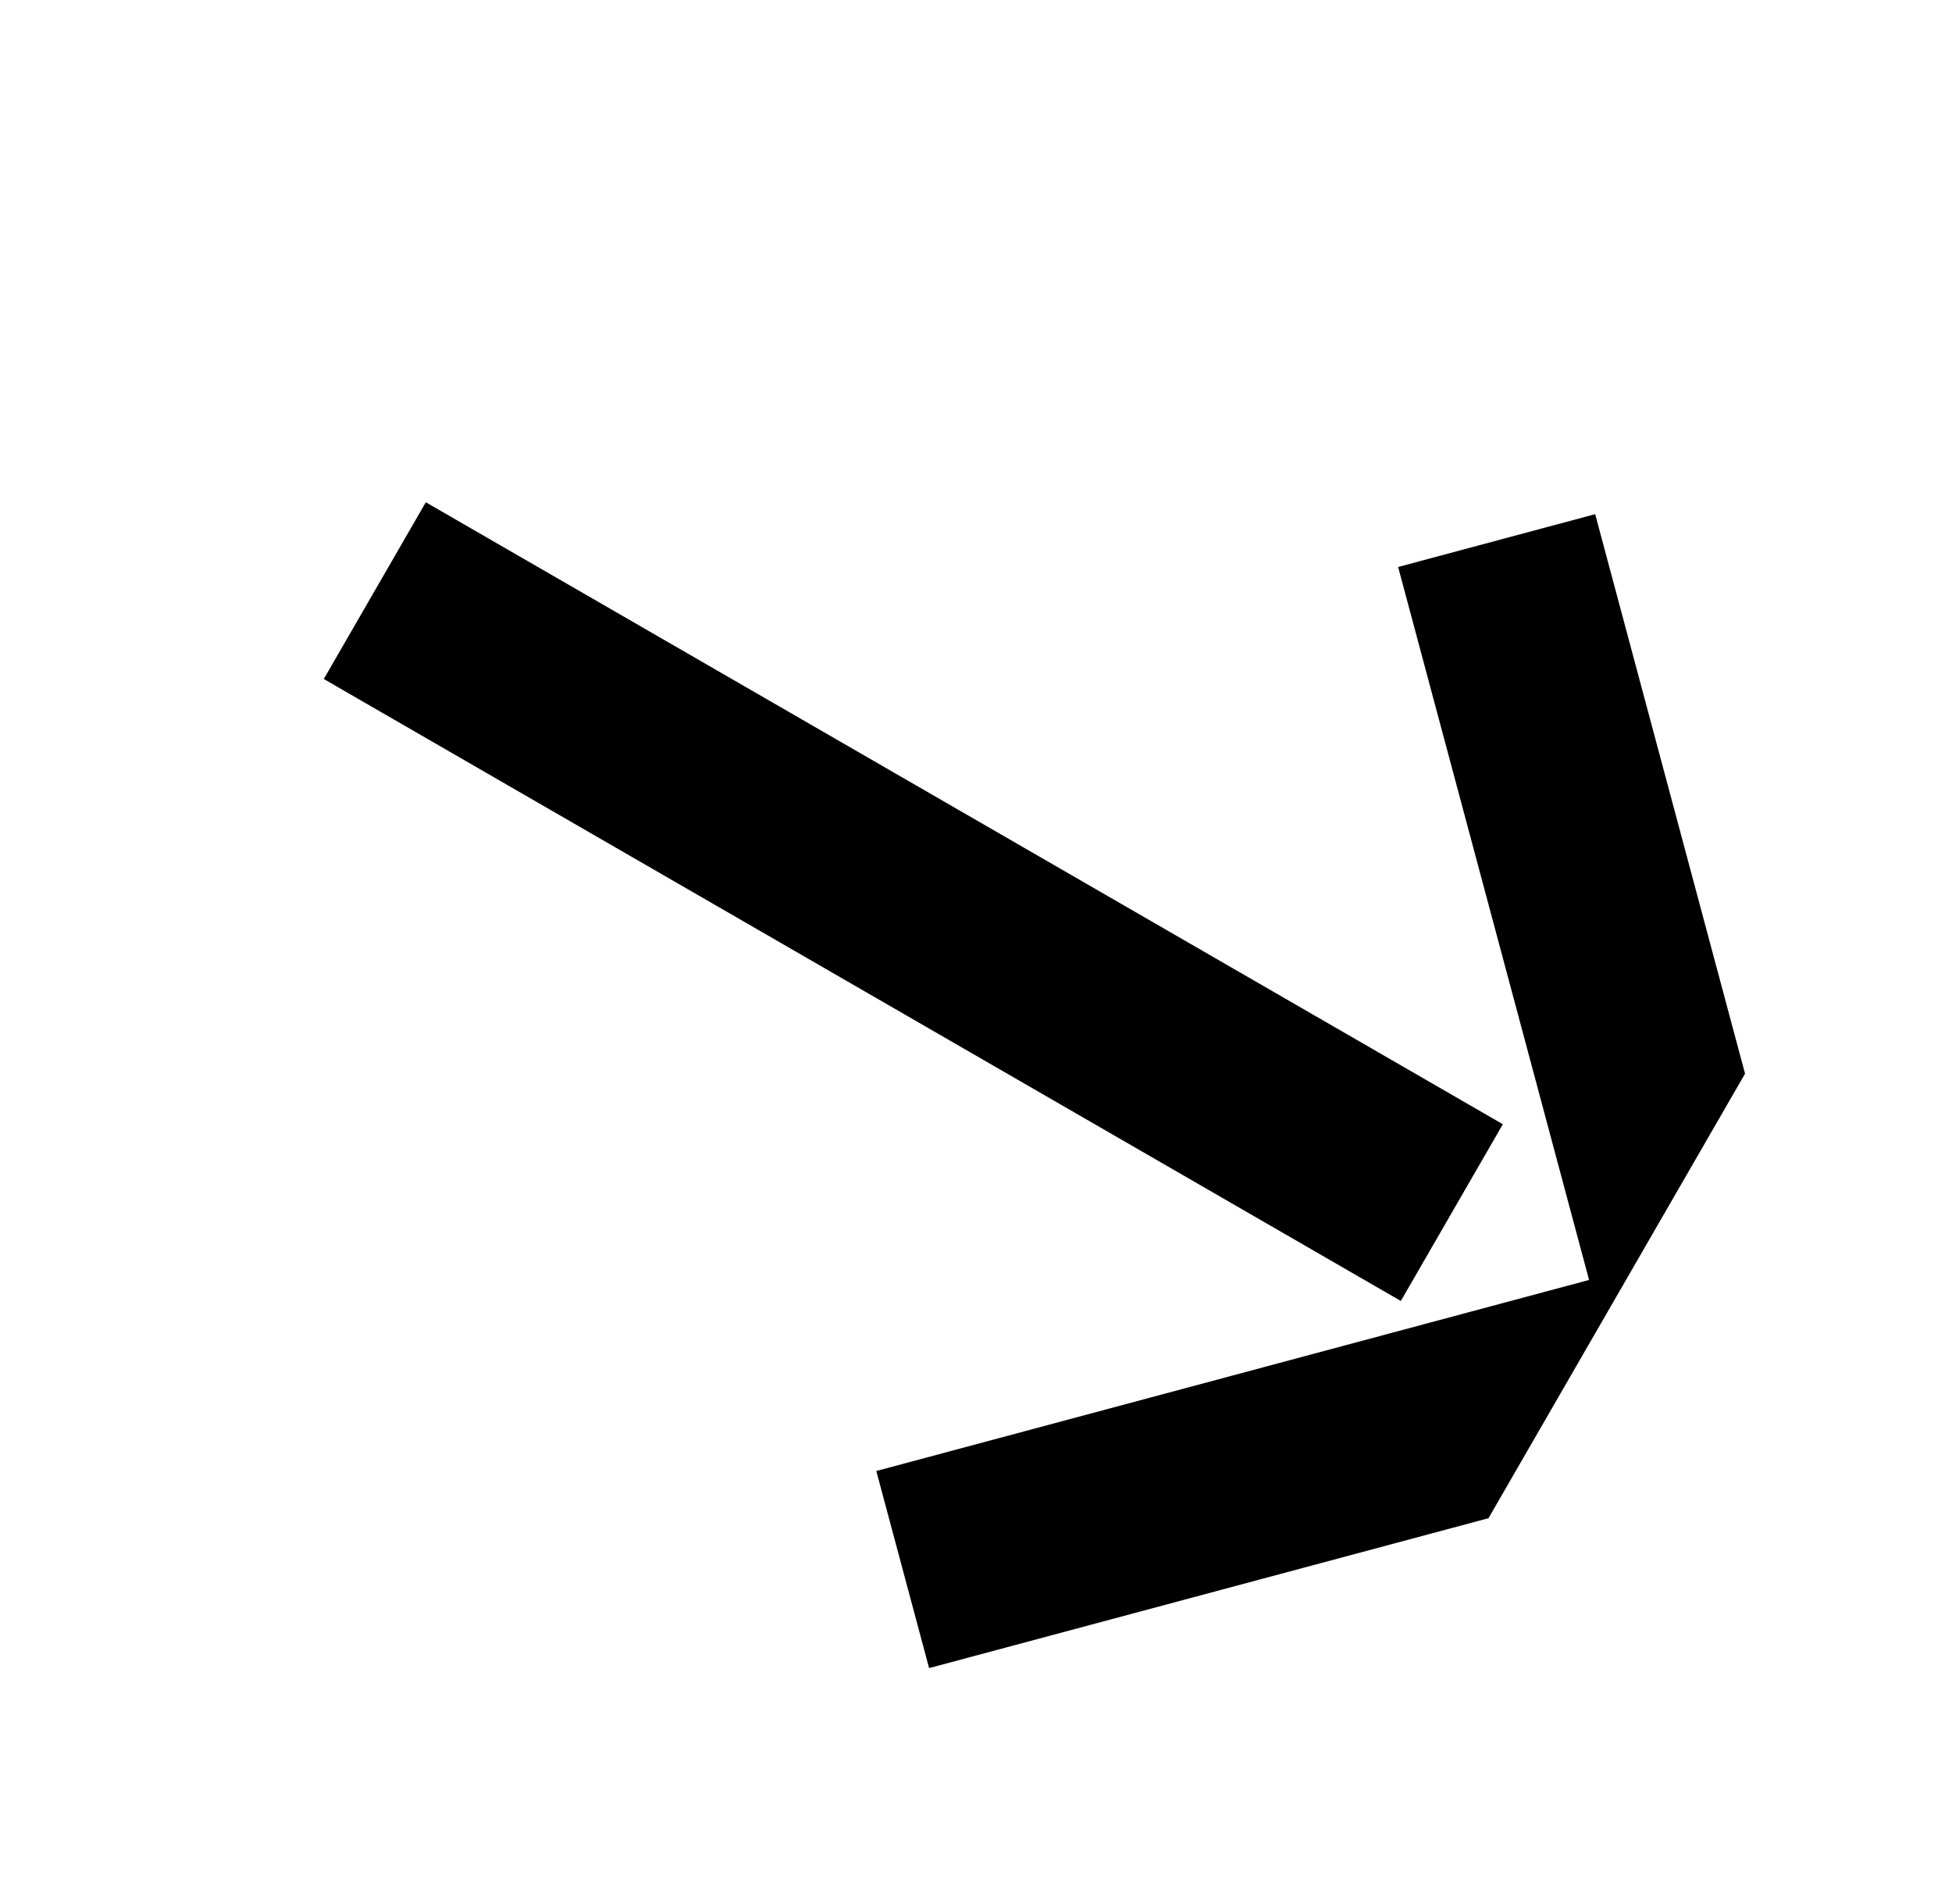 <?xml version="1.0" encoding="UTF-8"?> <svg xmlns="http://www.w3.org/2000/svg" width="40" height="39" viewBox="0 0 40 39" fill="none"> <rect x="6.635" y="13.911" width="4.181" height="25.485" transform="rotate(-60 6.635 13.911)" fill="black"></rect> <path fill-rule="evenodd" clip-rule="evenodd" d="M19.039 34.175L17.957 30.137L32.563 26.223L28.65 11.616L32.688 10.534L35.759 21.997L30.502 31.104L19.039 34.175Z" fill="black"></path> </svg> 